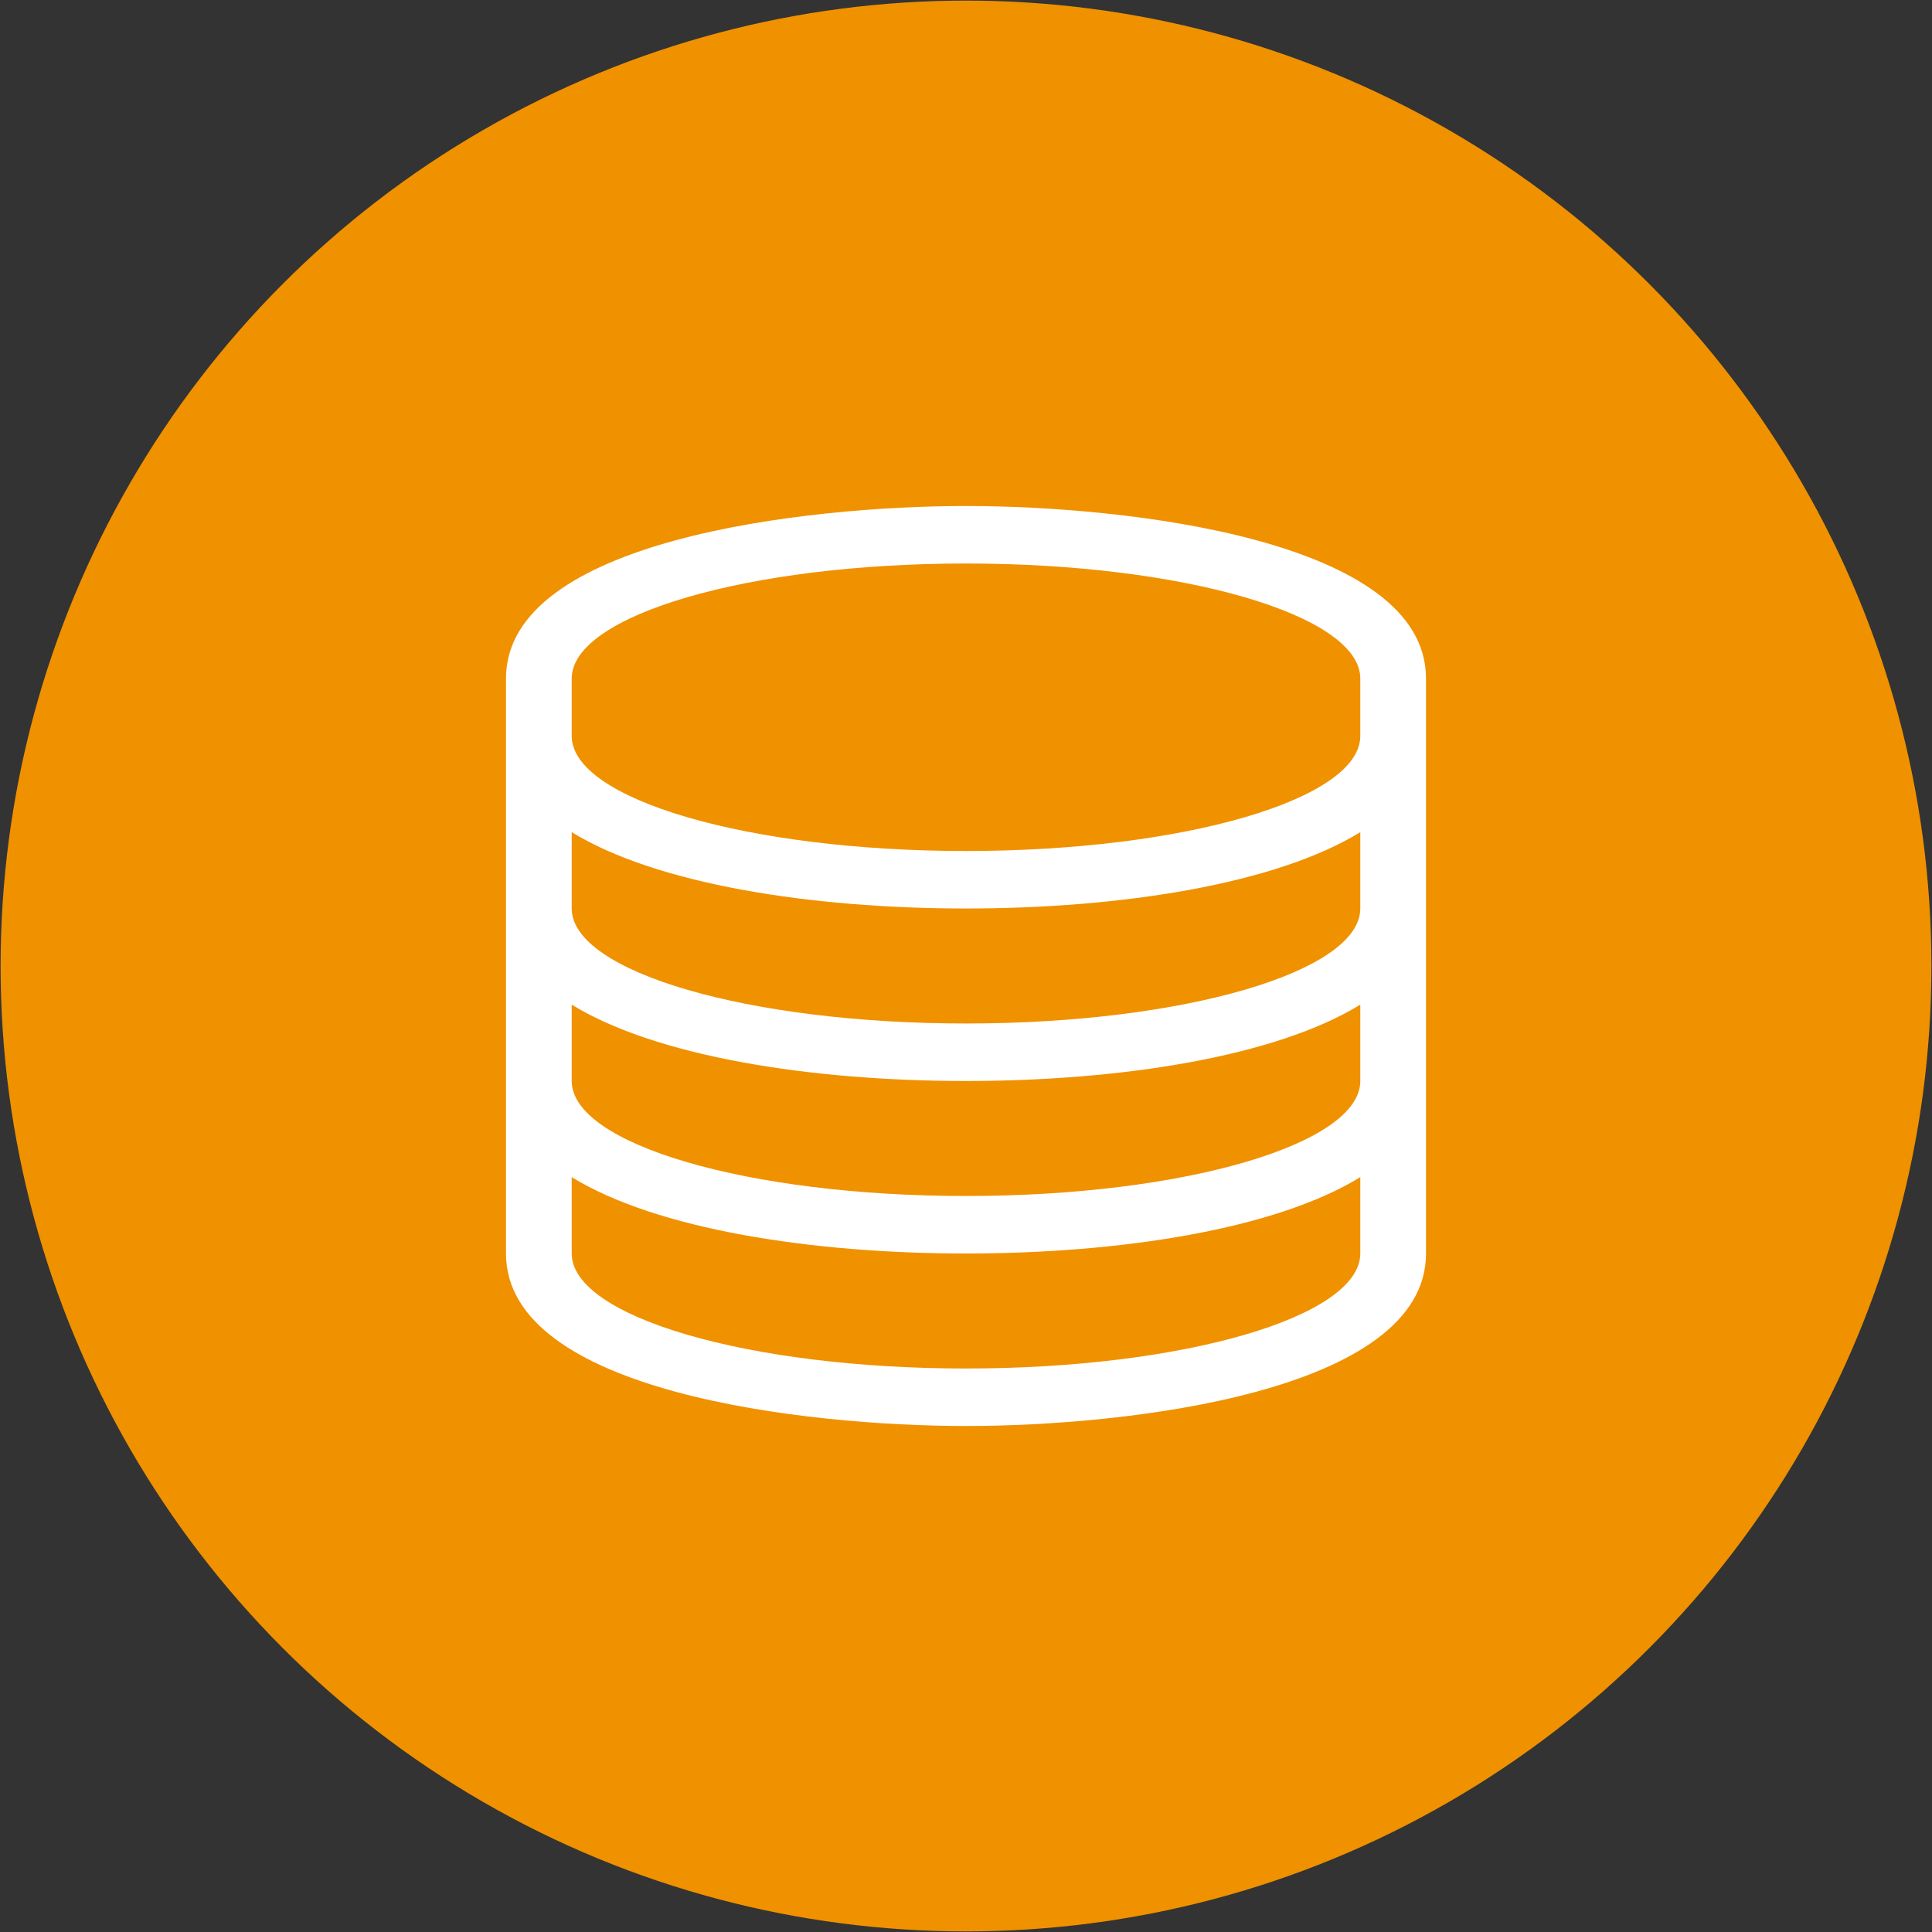 <?xml version="1.0" encoding="UTF-8"?><svg xmlns="http://www.w3.org/2000/svg" xmlns:cc="http://creativecommons.org/ns#" xmlns:dc="http://purl.org/dc/elements/1.1/" xmlns:inkscape="http://www.inkscape.org/namespaces/inkscape" xmlns:rdf="http://www.w3.org/1999/02/22-rdf-syntax-ns#" xmlns:sodipodi="http://sodipodi.sourceforge.net/DTD/sodipodi-0.dtd" xmlns:svg="http://www.w3.org/2000/svg" aria-hidden="true" data-prefix="fas" data-icon="pencil-alt" role="img" viewBox="0 0 105 105" class="svg-inline--fa fa-pencil-alt fa-w-16 fa-9x" version="1.1" id="svg4" sodipodi:docname="database.svg" width="105" height="105" inkscape:version="0.92.1 r15371">
  <rect x="0" y="0" width="105" height="105" fill="#333333" stroke="none"/>
  <defs id="defs8"/>
  <sodipodi:namedview pagecolor="#ffffff" bordercolor="#666666" borderopacity="1" objecttolerance="10" gridtolerance="10" guidetolerance="10" inkscape:pageopacity="0" inkscape:pageshadow="2" inkscape:window-width="1341" inkscape:window-height="867" id="namedview6" showgrid="false" inkscape:zoom="3.6875" inkscape:cx="67.015882" inkscape:cy="52.897752" inkscape:window-x="198" inkscape:window-y="80" inkscape:window-maximized="0" inkscape:current-layer="svg4"/>
  <circle style="opacity:1;fill:#f09100;fill-opacity:1;stroke:#000000;stroke-width:0.064;stroke-miterlimit:3.7;stroke-dasharray:none;stroke-opacity:0" id="path4487" cx="52.5" cy="52.5" r="52.468"/>
  <path d="m 52.5,30.625 c 11.83,0 21.429,2.808 21.429,6.25 v 3.125 c 0,3.442 -9.598,6.25 -21.429,6.25 -11.83,0 -21.429,-2.808 -21.429,-6.25 v -3.125 c 0,-3.442 9.598,-6.25 21.429,-6.25 m 21.429,14.6 v 4.15 c 0,3.442 -9.598,6.25 -21.429,6.25 -11.83,0 -21.429,-2.808 -21.429,-6.25 v -4.15 c 4.604,2.832 13.03,4.15 21.429,4.15 8.398,0 16.825,-1.318 21.429,-4.15 m 0,9.375 v 4.15 c 0,3.442 -9.598,6.25 -21.429,6.25 -11.83,0 -21.429,-2.808 -21.429,-6.25 v -4.15 c 4.604,2.832 13.03,4.15 21.429,4.15 8.398,0 16.825,-1.318 21.429,-4.15 m 0,9.375 v 4.15 c 0,3.442 -9.598,6.25 -21.429,6.25 -11.83,0 -21.429,-2.808 -21.429,-6.25 v -4.15 c 4.604,2.832 13.03,4.15 21.429,4.15 8.398,0 16.825,-1.318 21.429,-4.15 M 52.5,27.5 c -8.721,0 -25,1.836 -25,9.375 v 31.25 c 0,7.553 16.305,9.375 25,9.375 8.721,0 25,-1.836 25,-9.375 v -31.25 c 0,-7.553 -16.305,-9.375 -25,-9.375 z" class="" id="path6480" inkscape:connector-curvature="0" style="fill:#ffffff;stroke-width:0.104;fill-opacity:1"/>
</svg>